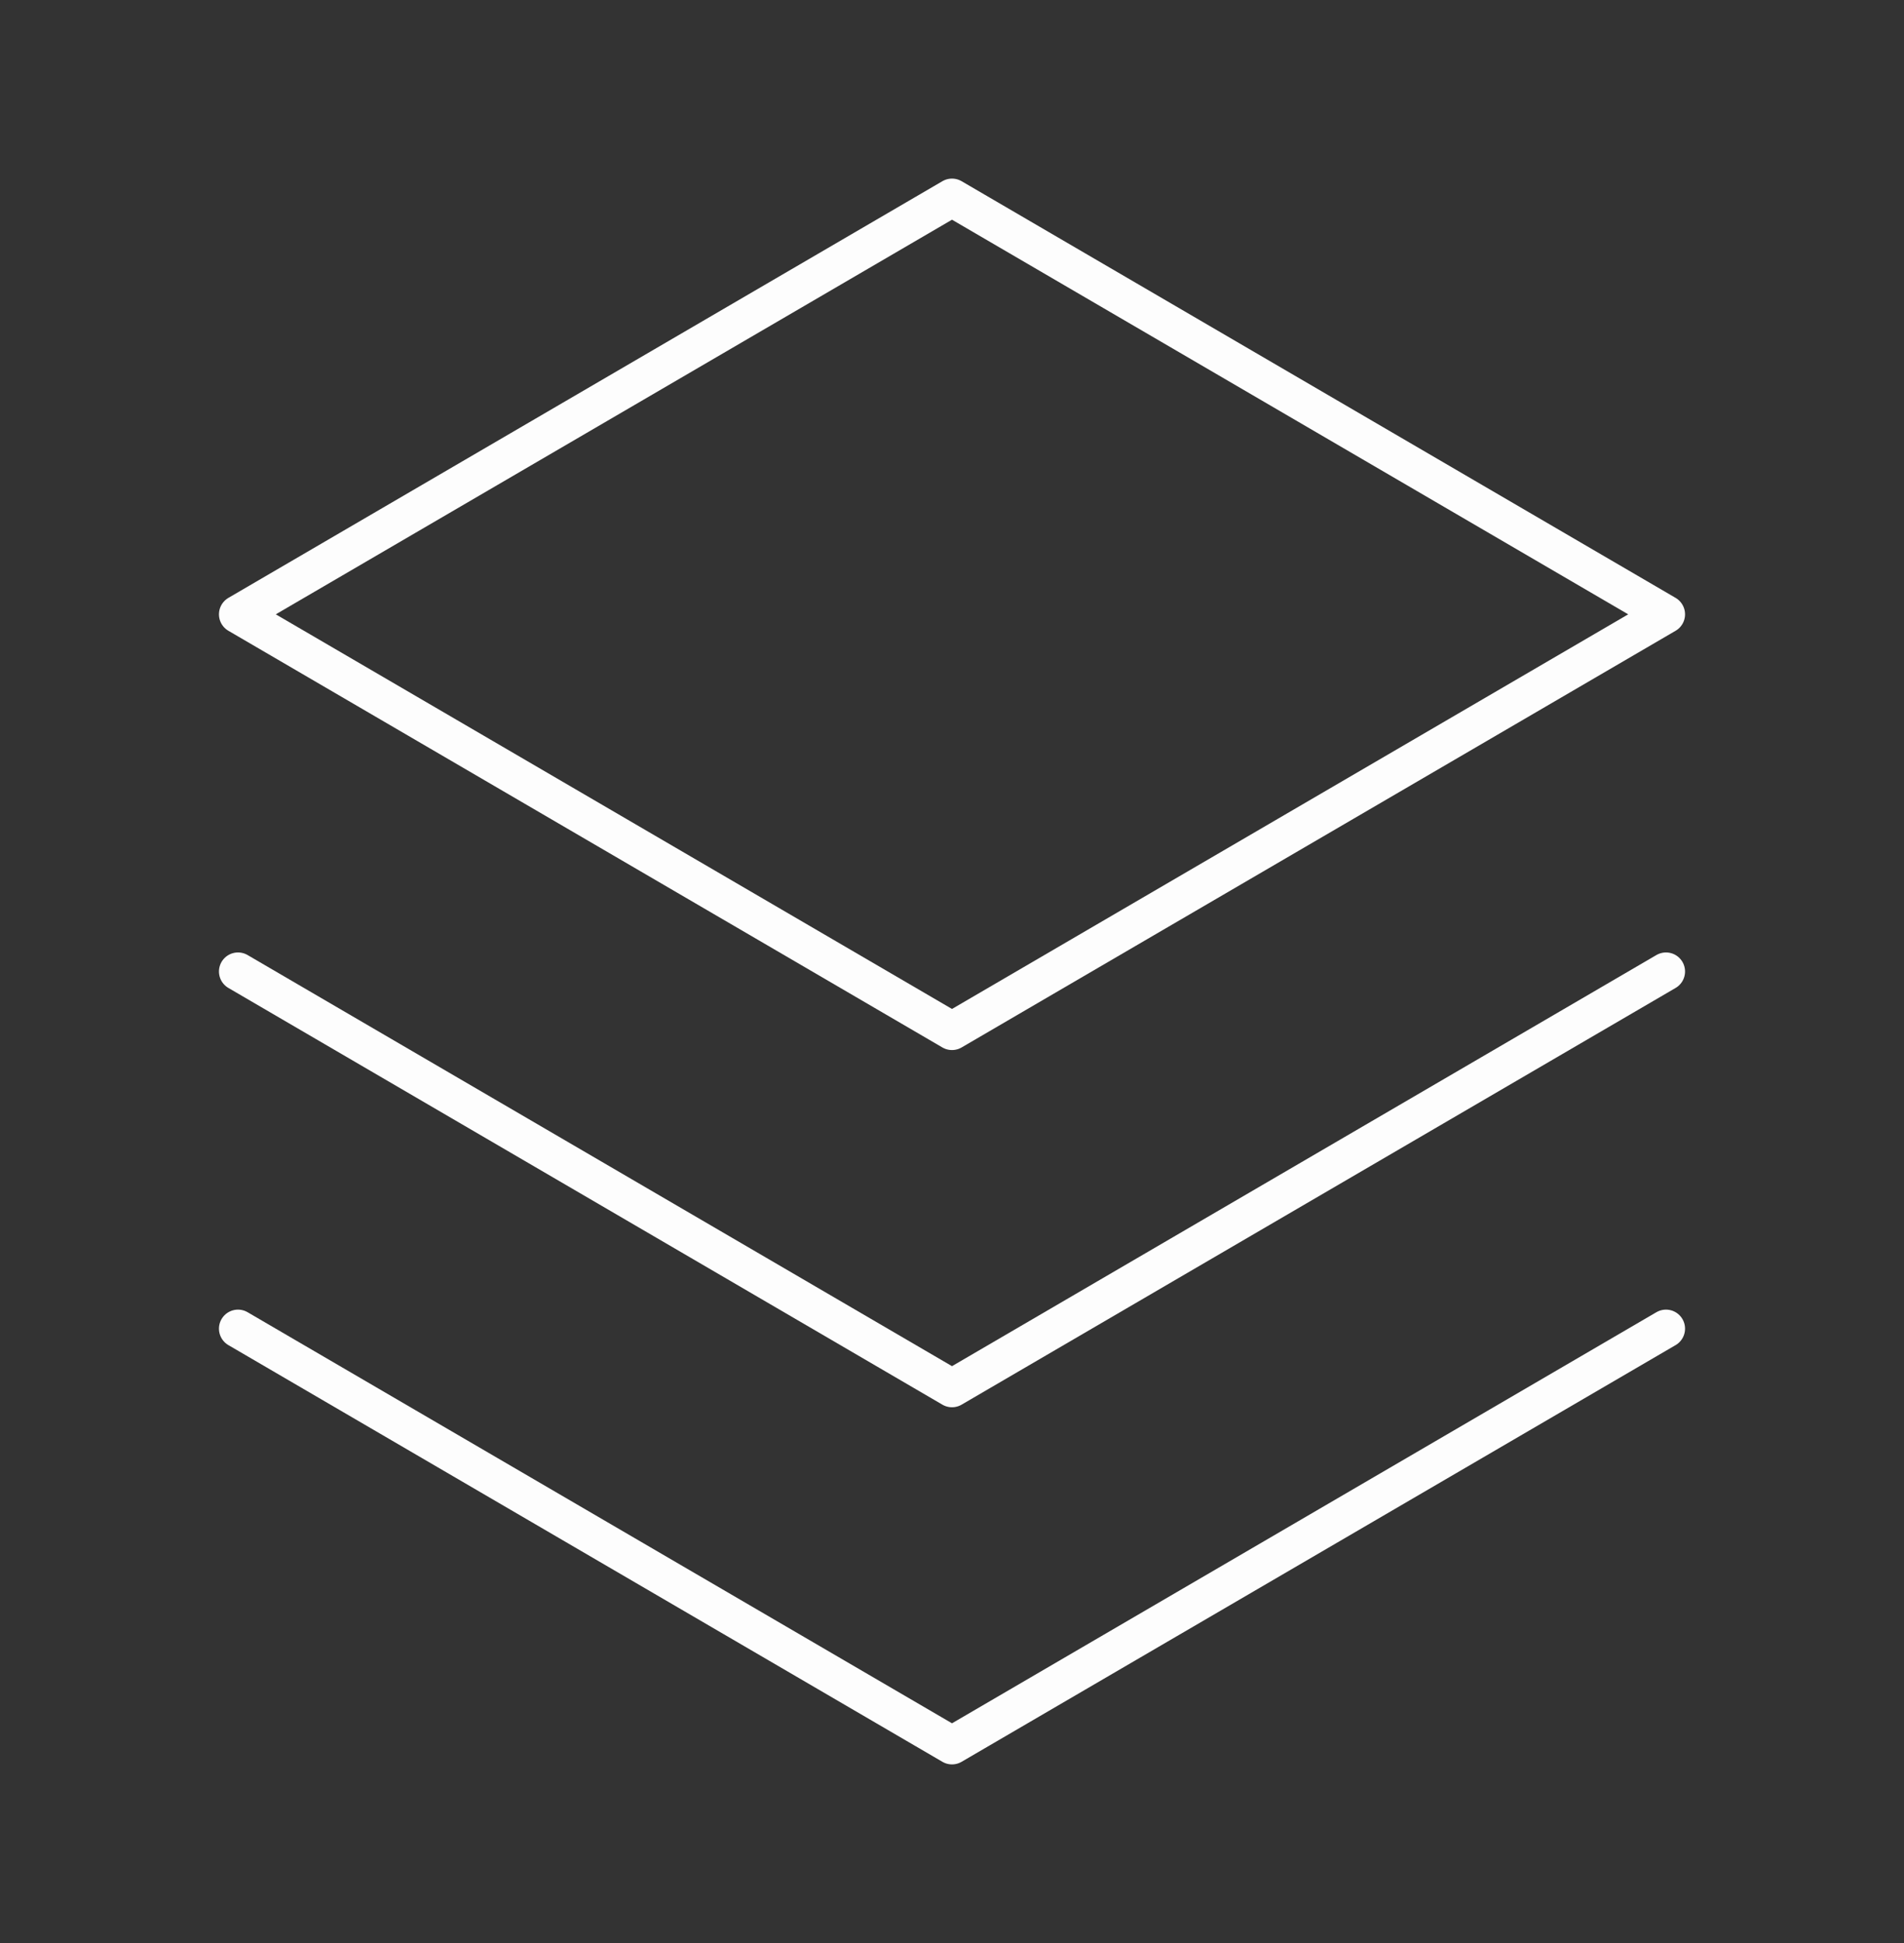 <?xml version="1.0" encoding="UTF-8"?>
<svg xmlns="http://www.w3.org/2000/svg" width="50" height="51" viewBox="0 0 50 51" fill="none">
  <rect x="0" y="0" width="50" height="51" fill="#333333" stroke="none"/>
  <g clip-path="url(#clip0_3102_6642)">
    <path d="M6.25 34.875L25 45.812L43.75 34.875" stroke="#FDFDFD" stroke-linecap="round" stroke-linejoin="round"></path>
    <path d="M6.25 25.5L25 36.438L43.75 25.5" stroke="#FDFDFD" stroke-linecap="round" stroke-linejoin="round"></path>
    <path d="M6.25 16.125L25 27.062L43.75 16.125L25 5.188L6.25 16.125Z" stroke="#FDFDFD" stroke-linecap="round" stroke-linejoin="round"></path>
  </g>
  <defs>
    <clipPath id="clip0_3102_6642">
      <rect width="50" height="50" fill="white" transform="translate(0 0.5)"></rect>
    </clipPath>
  </defs>
</svg>

